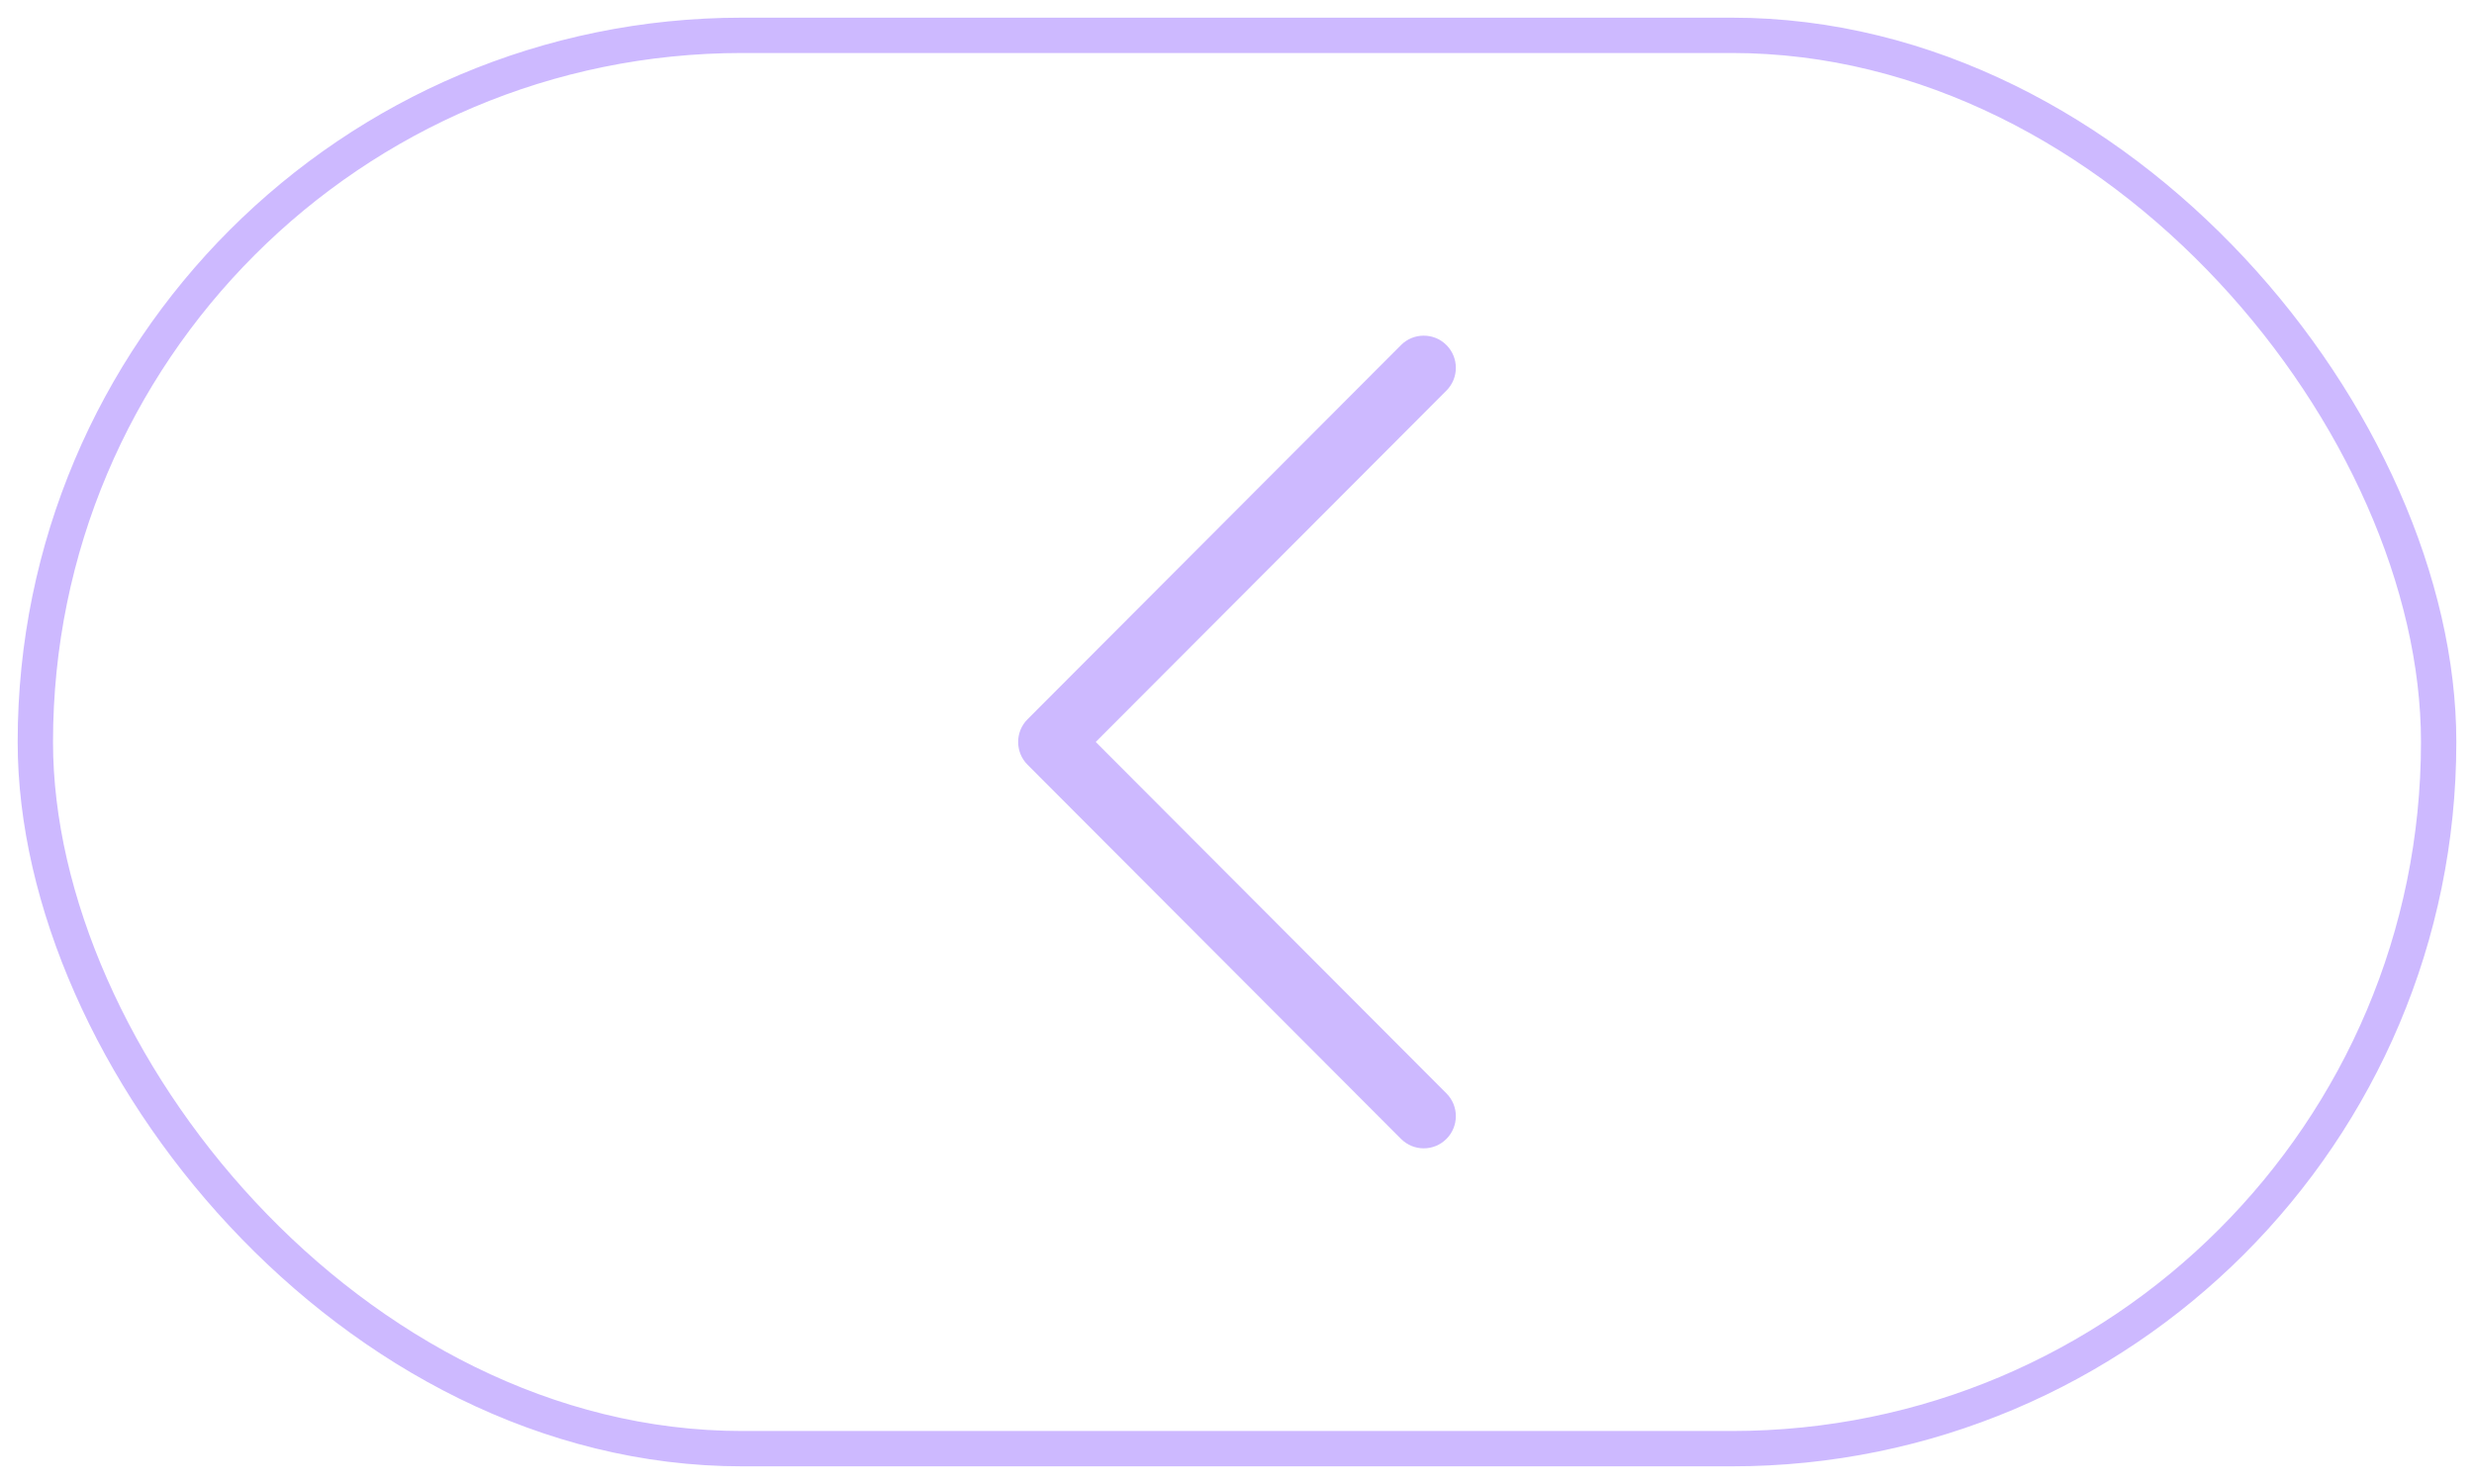 <?xml version="1.0" encoding="UTF-8"?> <svg xmlns="http://www.w3.org/2000/svg" width="70" height="42" viewBox="0 0 70 42" fill="none"> <path d="M40.283 9.5C40.516 9.5 40.749 9.588 40.926 9.766C41.281 10.122 41.281 10.698 40.926 11.054L31.003 20.999L40.926 30.945C41.281 31.301 41.281 31.877 40.926 32.233C40.571 32.589 39.996 32.589 39.641 32.233L29.074 21.644C28.719 21.288 28.719 20.711 29.074 20.356L39.641 9.766C39.817 9.588 40.05 9.5 40.283 9.5Z" fill="#CDB9FF"></path> <rect x="69" y="41" width="68" height="40" rx="20" transform="rotate(-180 69 41)" stroke="#CDB9FF"></rect> </svg> 